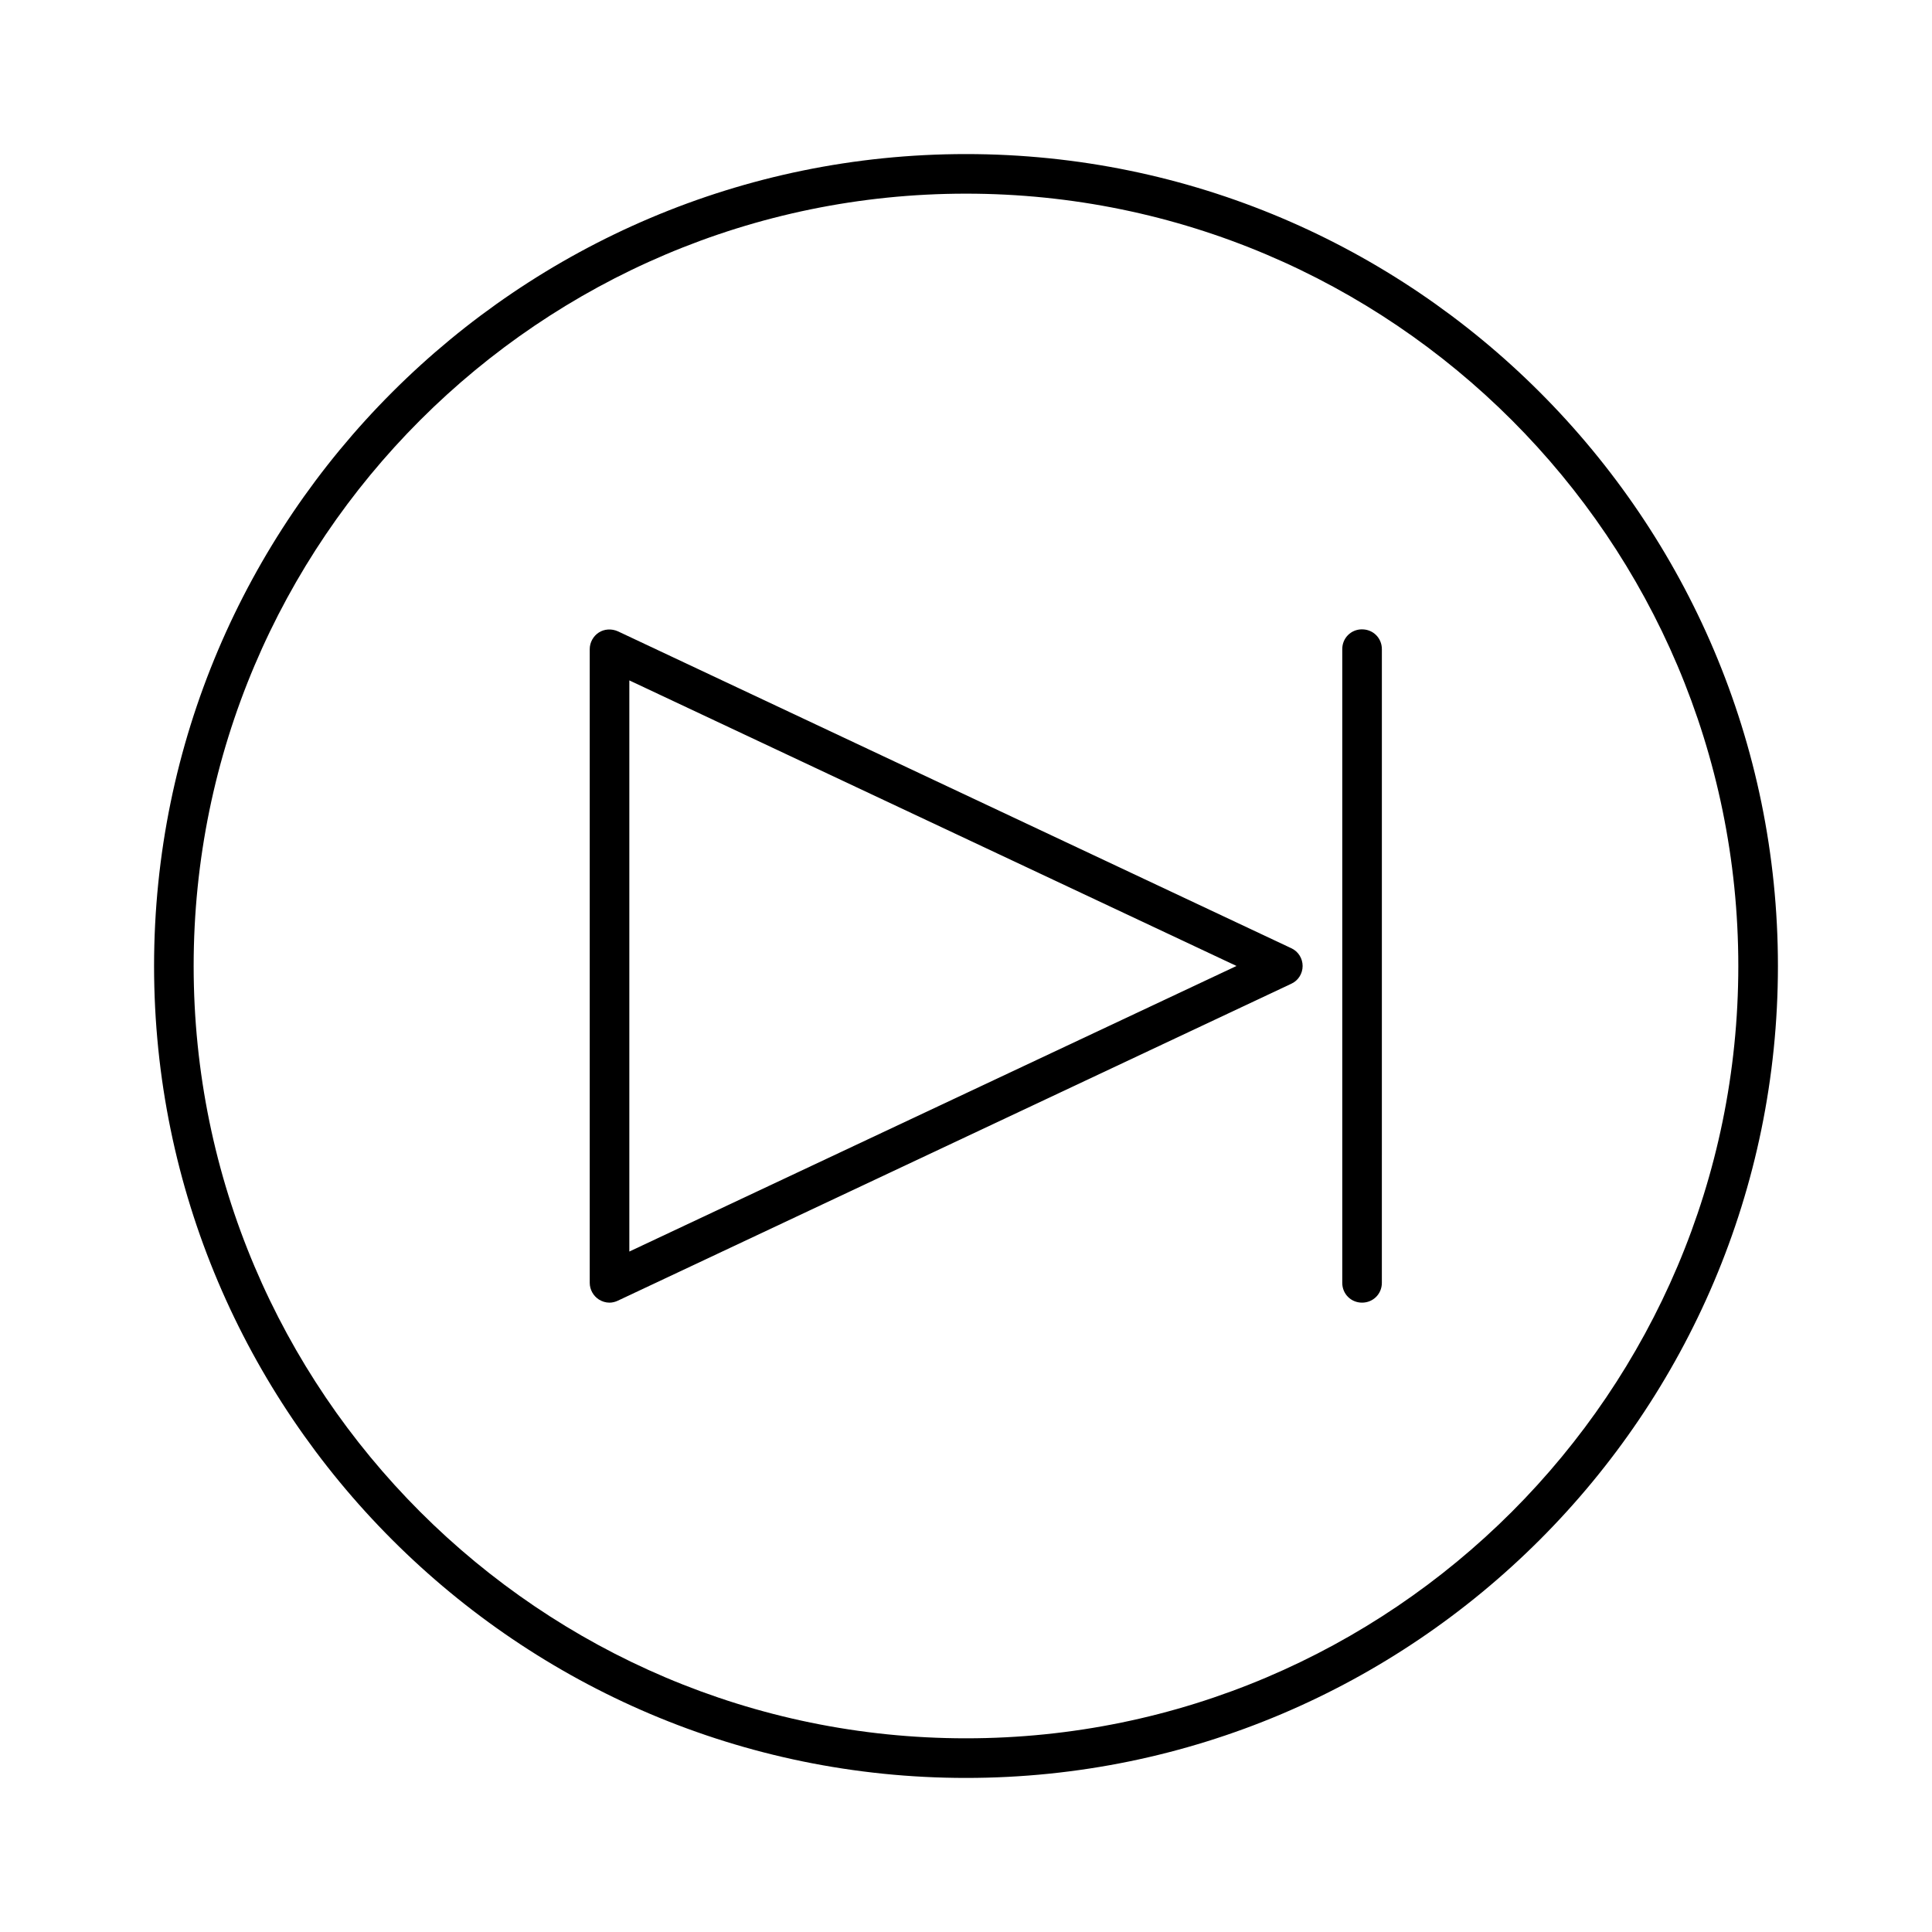 <?xml version="1.0" encoding="UTF-8"?>
<!-- Uploaded to: ICON Repo, www.svgrepo.com, Generator: ICON Repo Mixer Tools -->
<svg fill="#000000" width="800px" height="800px" version="1.1" viewBox="144 144 512 512" xmlns="http://www.w3.org/2000/svg">
 <g>
  <path d="m400 184.83c-118.61 0-215.17 96.566-215.17 215.17s96.566 215.17 215.17 215.17 215.17-96.562 215.17-215.17-96.562-215.17-215.17-215.17zm0 419.84c-112.83 0-204.68-91.84-204.68-204.67s91.844-204.68 204.68-204.68 204.67 91.844 204.67 204.68-91.84 204.67-204.67 204.67z"/>
  <path d="m486.17 395.27-178.43-83.969c-1.68-0.734-3.57-0.629-5.039 0.316-1.469 0.945-2.414 2.625-2.414 4.41v167.94c0 1.785 0.945 3.465 2.414 4.41 0.84 0.523 1.785 0.84 2.832 0.84 0.734 0 1.574-0.211 2.203-0.523l178.43-83.969c1.891-0.84 3.043-2.731 3.043-4.723 0.004-2-1.152-3.891-3.039-4.731zm-175.39 80.402v-151.36l160.91 75.68z"/>
  <path d="m504.96 310.78c-2.938 0-5.246 2.309-5.246 5.246v167.94c0 2.938 2.309 5.246 5.246 5.246s5.246-2.309 5.246-5.246l0.004-167.93c0-2.941-2.309-5.25-5.25-5.25z"/>
 </g>
</svg>